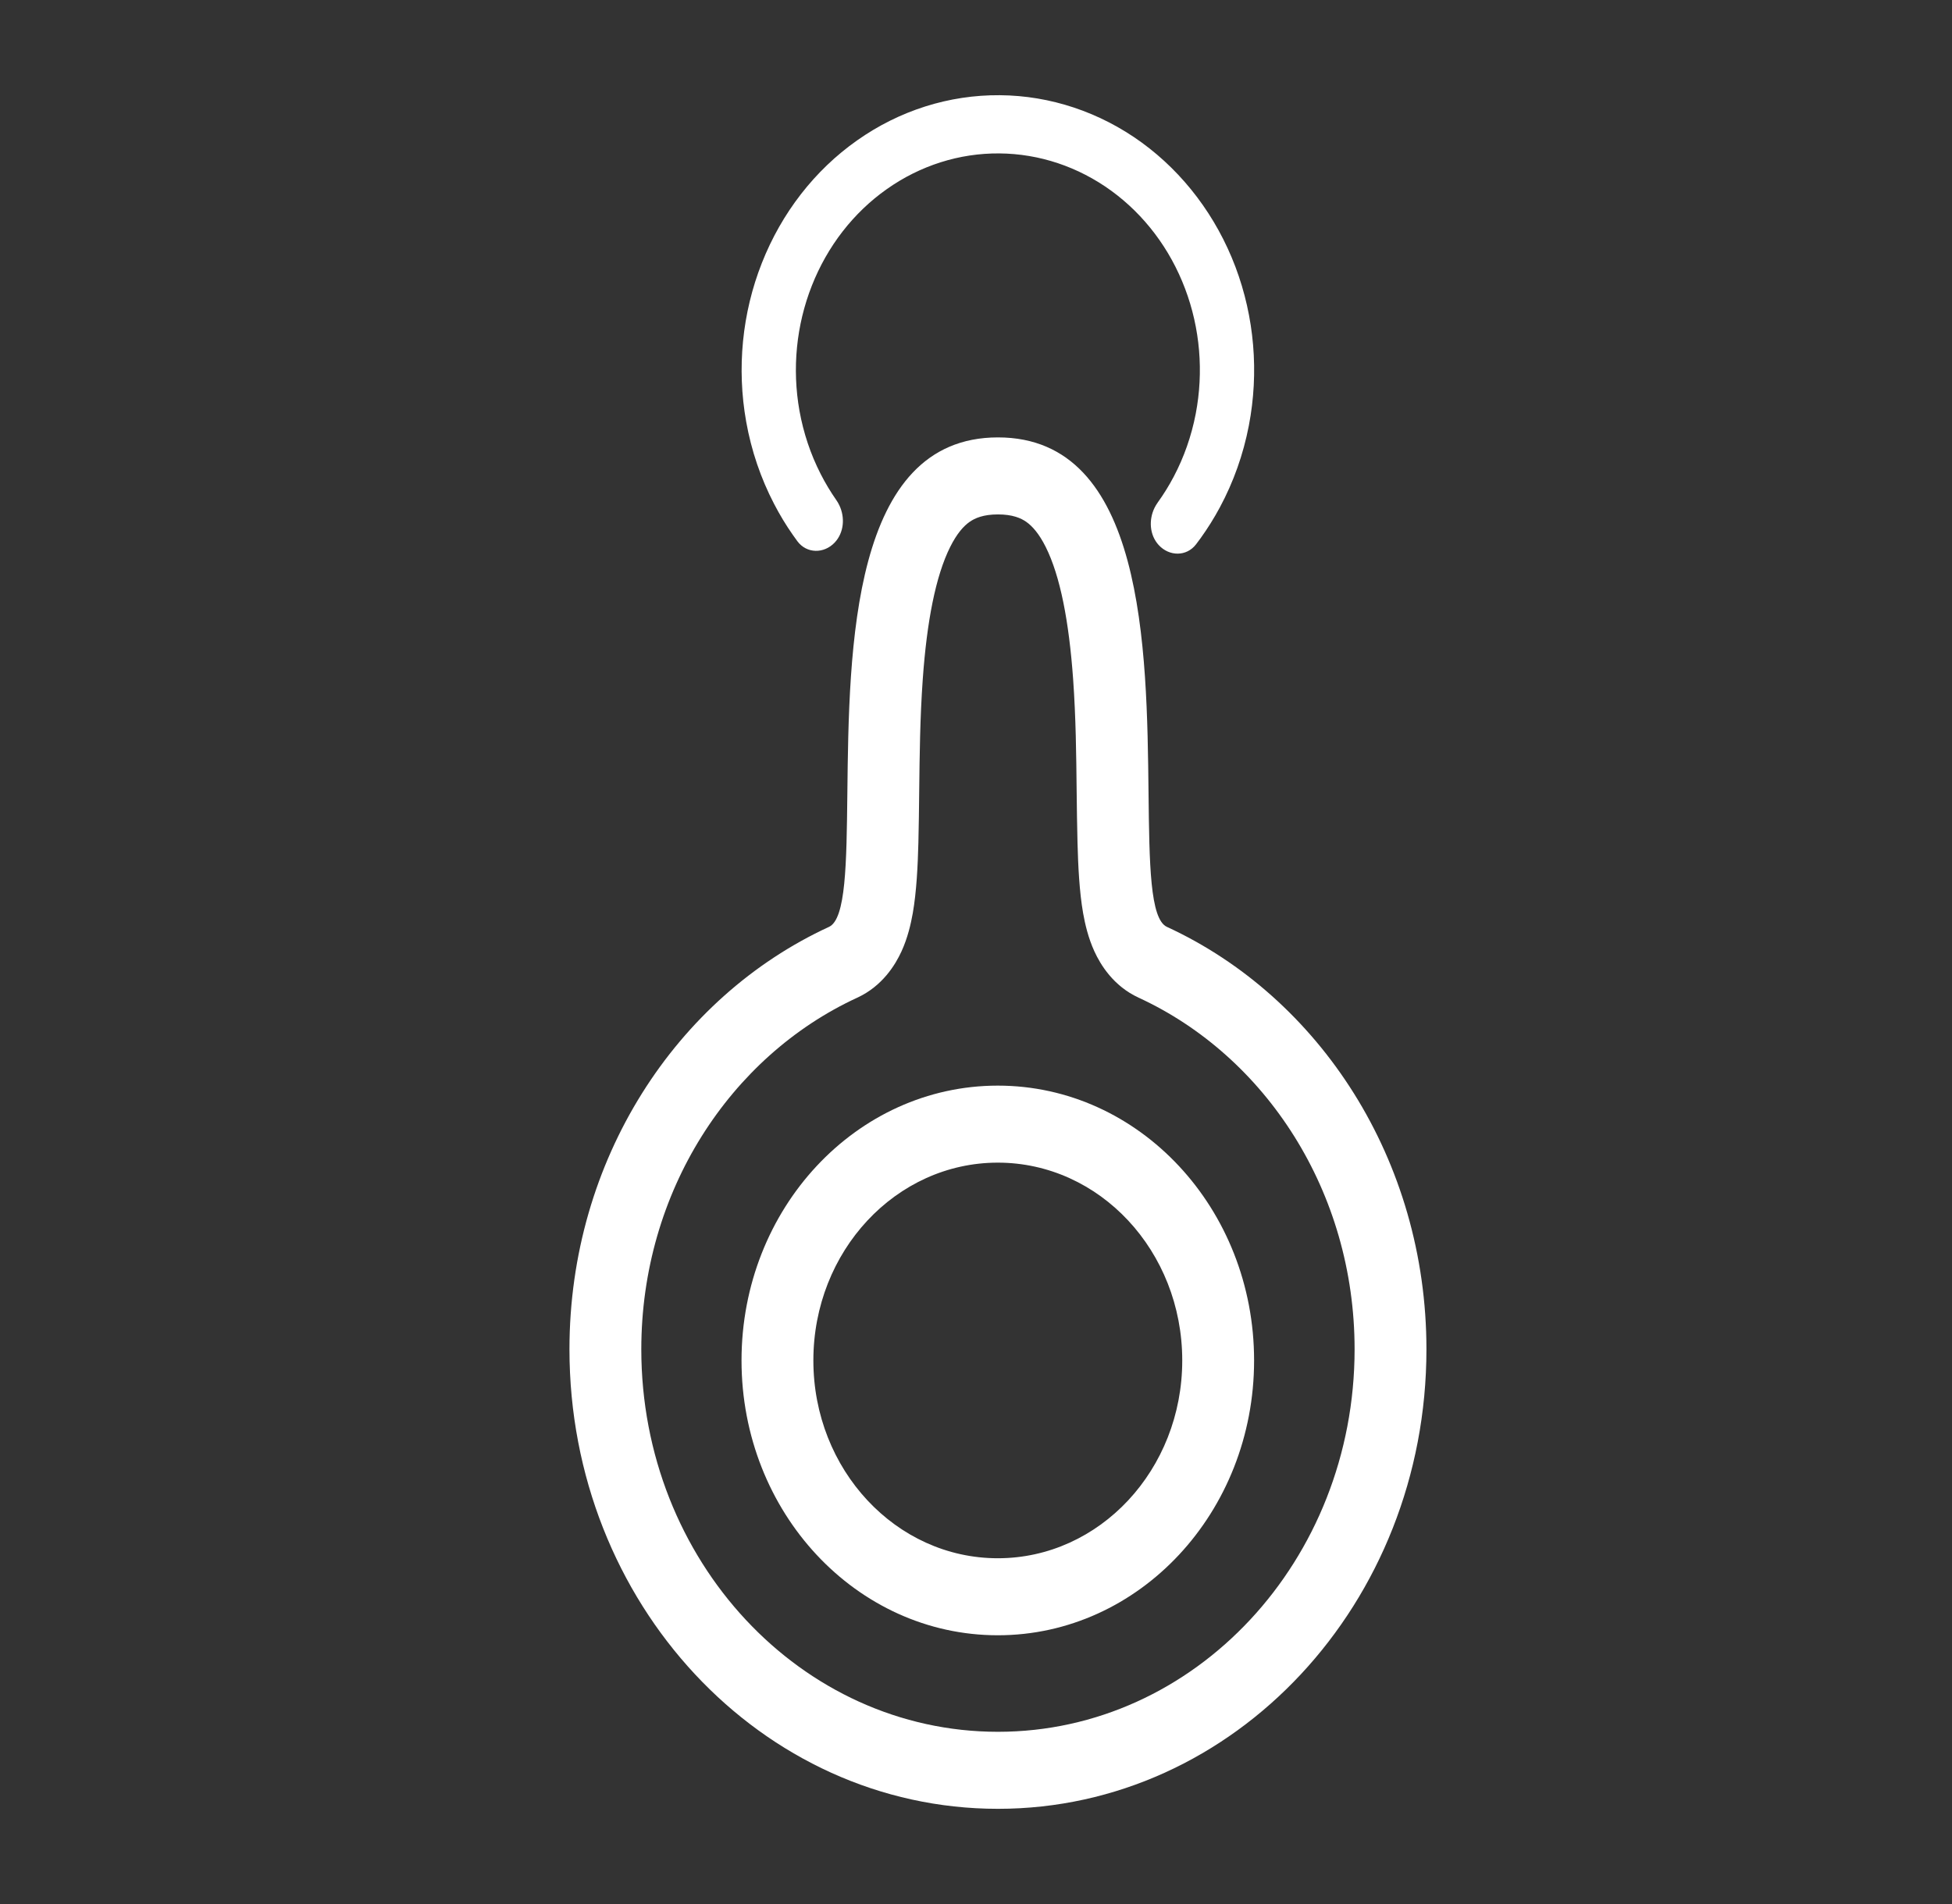 <svg xmlns="http://www.w3.org/2000/svg" fill="none" viewBox="0 0 41 40" height="40" width="41">
<rect x="0" y="0" width="41" height="40" fill="#333333" stroke="none"/>
<path fill="white" d="M16.792 8.629C16.876 9.096 17.026 9.544 17.237 9.957C17.334 10.148 17.444 10.331 17.566 10.506C17.591 10.541 17.612 10.578 17.63 10.616C17.752 10.873 17.727 11.191 17.532 11.398C17.308 11.635 16.944 11.634 16.748 11.37C16.716 11.327 16.685 11.283 16.654 11.239C16.508 11.031 16.376 10.812 16.258 10.584C15.98 10.049 15.781 9.467 15.673 8.859C15.473 7.738 15.587 6.577 16.002 5.526C16.416 4.474 17.112 3.577 18.002 2.95C18.891 2.322 19.934 1.992 20.999 2C22.063 2.008 23.102 2.355 23.983 2.996C24.863 3.638 25.547 4.545 25.948 5.603C26.348 6.661 26.446 7.823 26.231 8.941C26.114 9.548 25.908 10.127 25.623 10.657C25.502 10.883 25.366 11.1 25.218 11.306C25.186 11.35 25.154 11.392 25.122 11.435C24.922 11.696 24.559 11.691 24.338 11.451C24.146 11.242 24.125 10.923 24.25 10.668C24.269 10.63 24.291 10.593 24.316 10.558C24.44 10.386 24.553 10.204 24.653 10.014C24.869 9.605 25.025 9.16 25.115 8.694C25.284 7.813 25.207 6.897 24.891 6.063C24.576 5.229 24.037 4.514 23.342 4.008C22.648 3.503 21.829 3.229 20.99 3.223C20.151 3.216 19.329 3.477 18.628 3.972C17.927 4.466 17.378 5.173 17.052 6.002C16.725 6.831 16.635 7.745 16.792 8.629ZM20.961 36.382C25.098 36.382 28.452 32.784 28.452 28.346C28.452 25.036 26.586 22.19 23.915 20.959C23.384 20.714 23.114 20.264 22.987 19.987C22.856 19.701 22.79 19.409 22.75 19.185C22.671 18.733 22.645 18.197 22.632 17.7C22.622 17.344 22.619 16.983 22.614 16.618V16.618V16.618C22.606 15.861 22.598 15.081 22.54 14.266C22.453 13.059 22.271 12.104 21.964 11.49C21.822 11.206 21.68 11.051 21.557 10.964C21.444 10.885 21.269 10.807 20.961 10.807C20.653 10.807 20.478 10.885 20.365 10.964C20.241 11.051 20.1 11.206 19.958 11.49C19.651 12.104 19.468 13.059 19.382 14.266C19.324 15.081 19.316 15.861 19.307 16.618V16.618C19.303 16.983 19.299 17.344 19.29 17.7C19.277 18.197 19.251 18.733 19.172 19.185C19.132 19.409 19.066 19.701 18.935 19.987C18.808 20.264 18.538 20.714 18.007 20.959C15.336 22.19 13.47 25.036 13.47 28.346C13.47 32.784 16.824 36.382 20.961 36.382ZM20.961 38C25.931 38 29.961 33.678 29.961 28.346C29.961 24.366 27.716 20.949 24.51 19.472C24.154 19.308 24.141 18.15 24.124 16.666C24.09 13.615 24.04 9.189 20.961 9.189C17.881 9.189 17.832 13.615 17.798 16.666C17.781 18.15 17.768 19.308 17.412 19.472C14.206 20.949 11.961 24.366 11.961 28.346C11.961 33.678 15.99 38 20.961 38ZM20.958 32.736C23.098 32.736 24.832 30.875 24.832 28.581C24.832 26.285 23.098 24.425 20.958 24.425C18.819 24.425 17.084 26.285 17.084 28.581C17.084 30.875 18.819 32.736 20.958 32.736ZM20.958 34.354C23.931 34.354 26.341 31.769 26.341 28.581C26.341 25.392 23.931 22.807 20.958 22.807C17.985 22.807 15.575 25.392 15.575 28.581C15.575 31.769 17.985 34.354 20.958 34.354Z" clip-rule="evenodd" fill-rule="evenodd"></path>
</svg>
